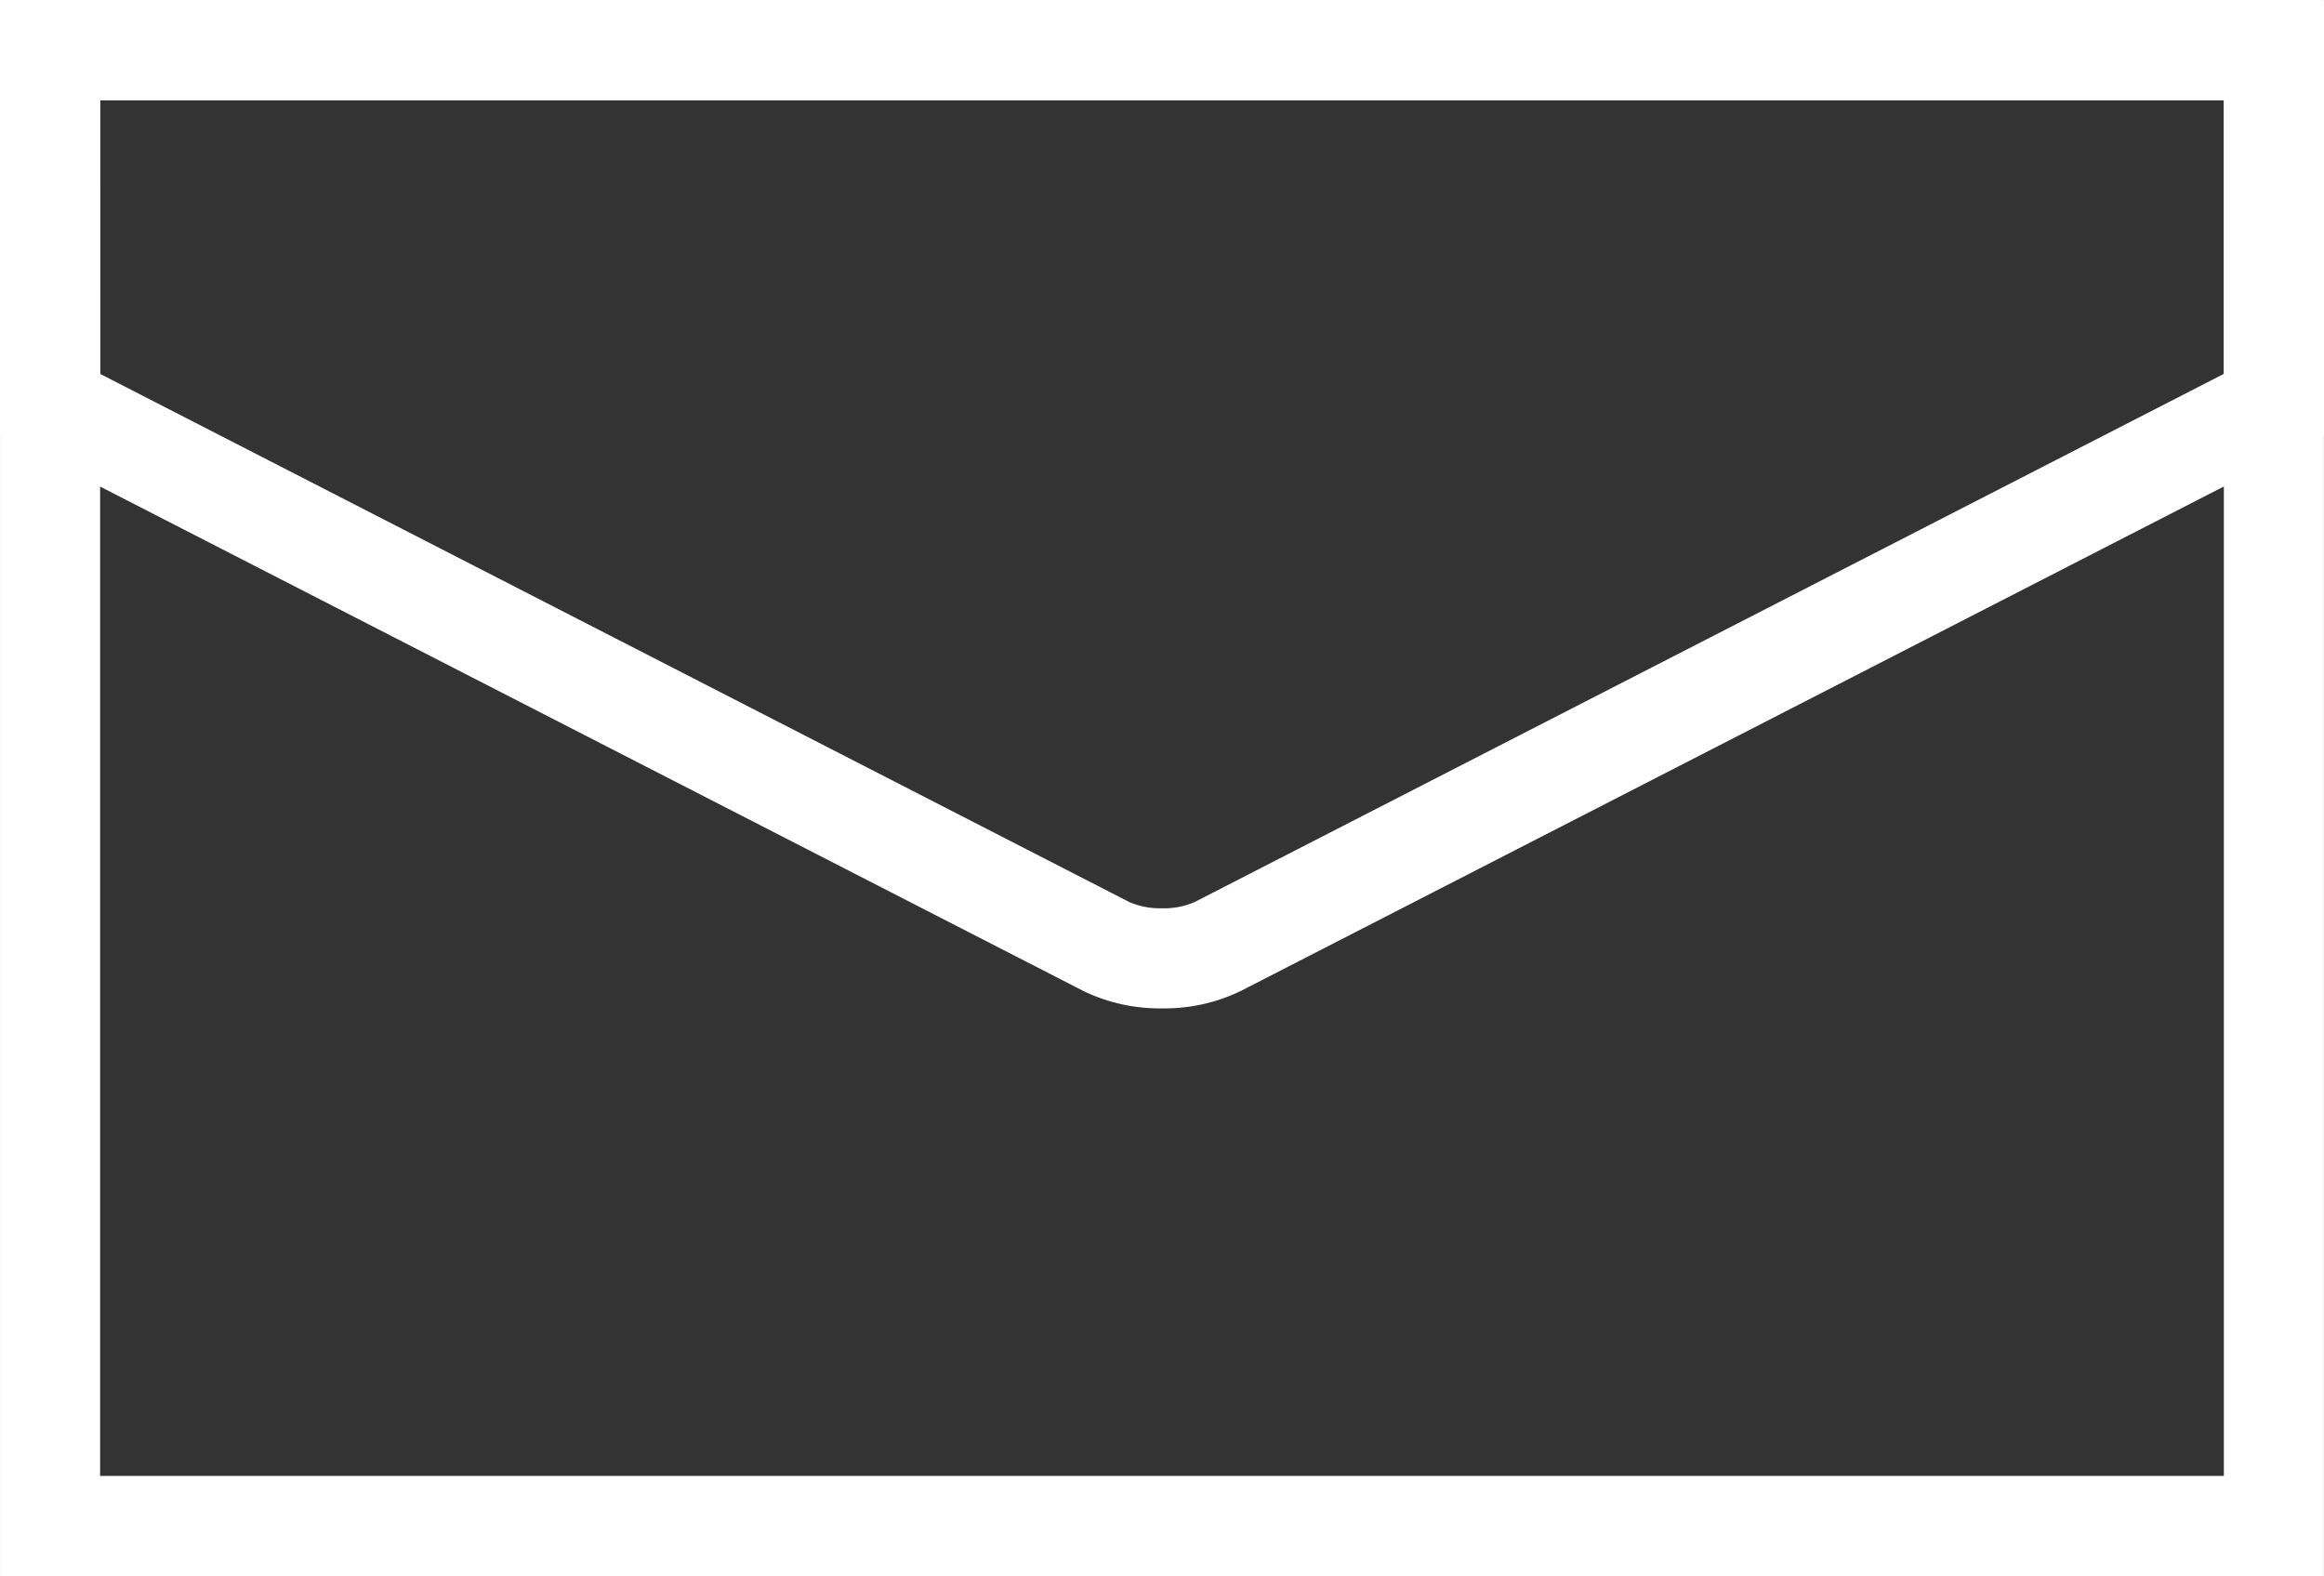 <svg xmlns="http://www.w3.org/2000/svg" width="69.663" height="47.232" viewBox="0 0 69.663 47.232"><rect x="0" y="0" width="69.663" height="47.232" fill="#333333" stroke="none"/><defs><style>.a{fill:#fff;}</style></defs><g transform="translate(-445.168 -948.957)"><path class="a" d="M-1.5-1.5H68.16V45.731H-1.5Zm66.66,3H1.5V42.731H65.16Z" transform="translate(446.669 950.458)"/><path class="a" d="M480,979.177h0a5.261,5.261,0,0,1-2.348-.516L445.168,962l0-13.038,69.66,0,0,13.036-32.483,16.666A5.233,5.233,0,0,1,480,979.177Zm-31.831-19.015,30.851,15.829a2.313,2.313,0,0,0,.981.186h0a2.283,2.283,0,0,0,.974-.185l30.853-15.83,0-8.2-63.66,0Z"/></g></svg>